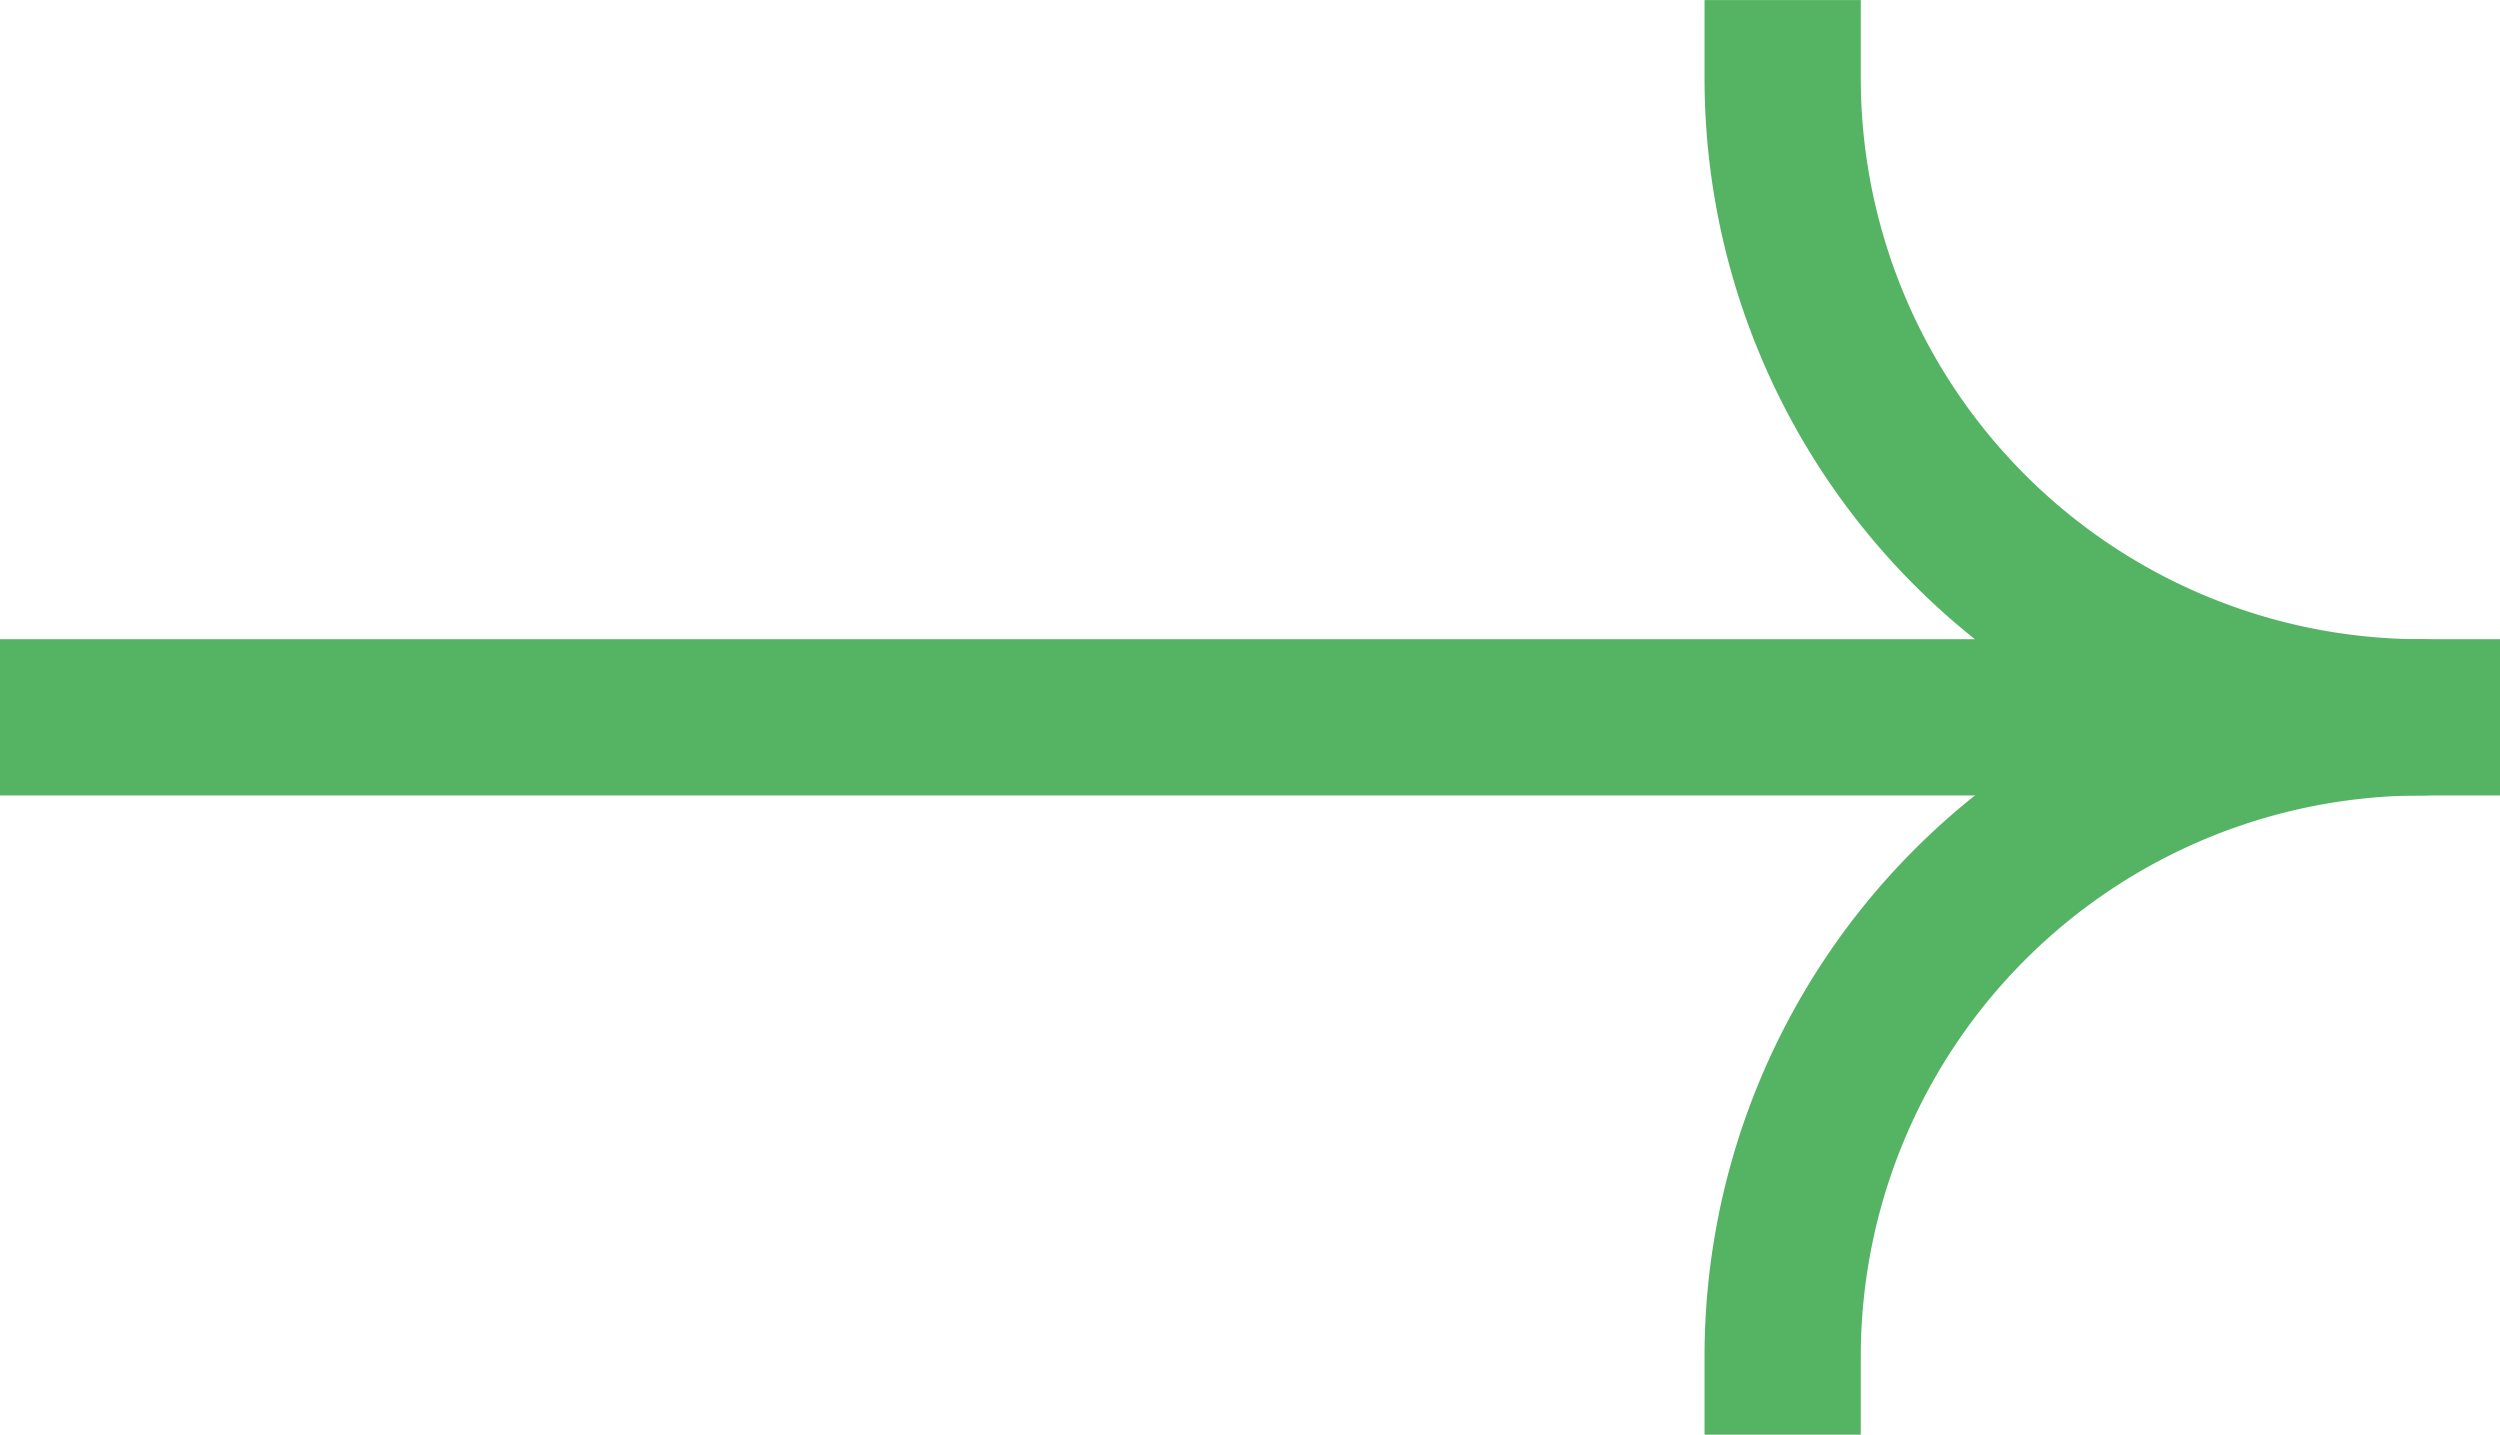 <svg xmlns="http://www.w3.org/2000/svg" width="48" height="27.545"><defs><clipPath id="clip-path"><path id="Rectangle_830" data-name="Rectangle 830" fill="none" stroke="#55b364" d="M0 0h27.545v48H0z"/></clipPath></defs><g id="Groupe_4395" data-name="Groupe 4395" transform="rotate(-90 13.773 13.773)"><g id="Groupe_4102" data-name="Groupe 4102" clip-path="url(#clip-path)" fill="none" stroke="#55b364" stroke-linecap="square" stroke-linejoin="round" stroke-width="3"><path id="Tracé_2174" data-name="Tracé 2174" d="M0 0a12.273 12.273 0 0 1 12.273 12.273" transform="translate(1.5 34.227)"/><path id="Tracé_2175" data-name="Tracé 2175" d="M0 0v45a12.273 12.273 0 0 1 12.273-12.273" transform="translate(13.773 1.5)"/></g></g></svg>